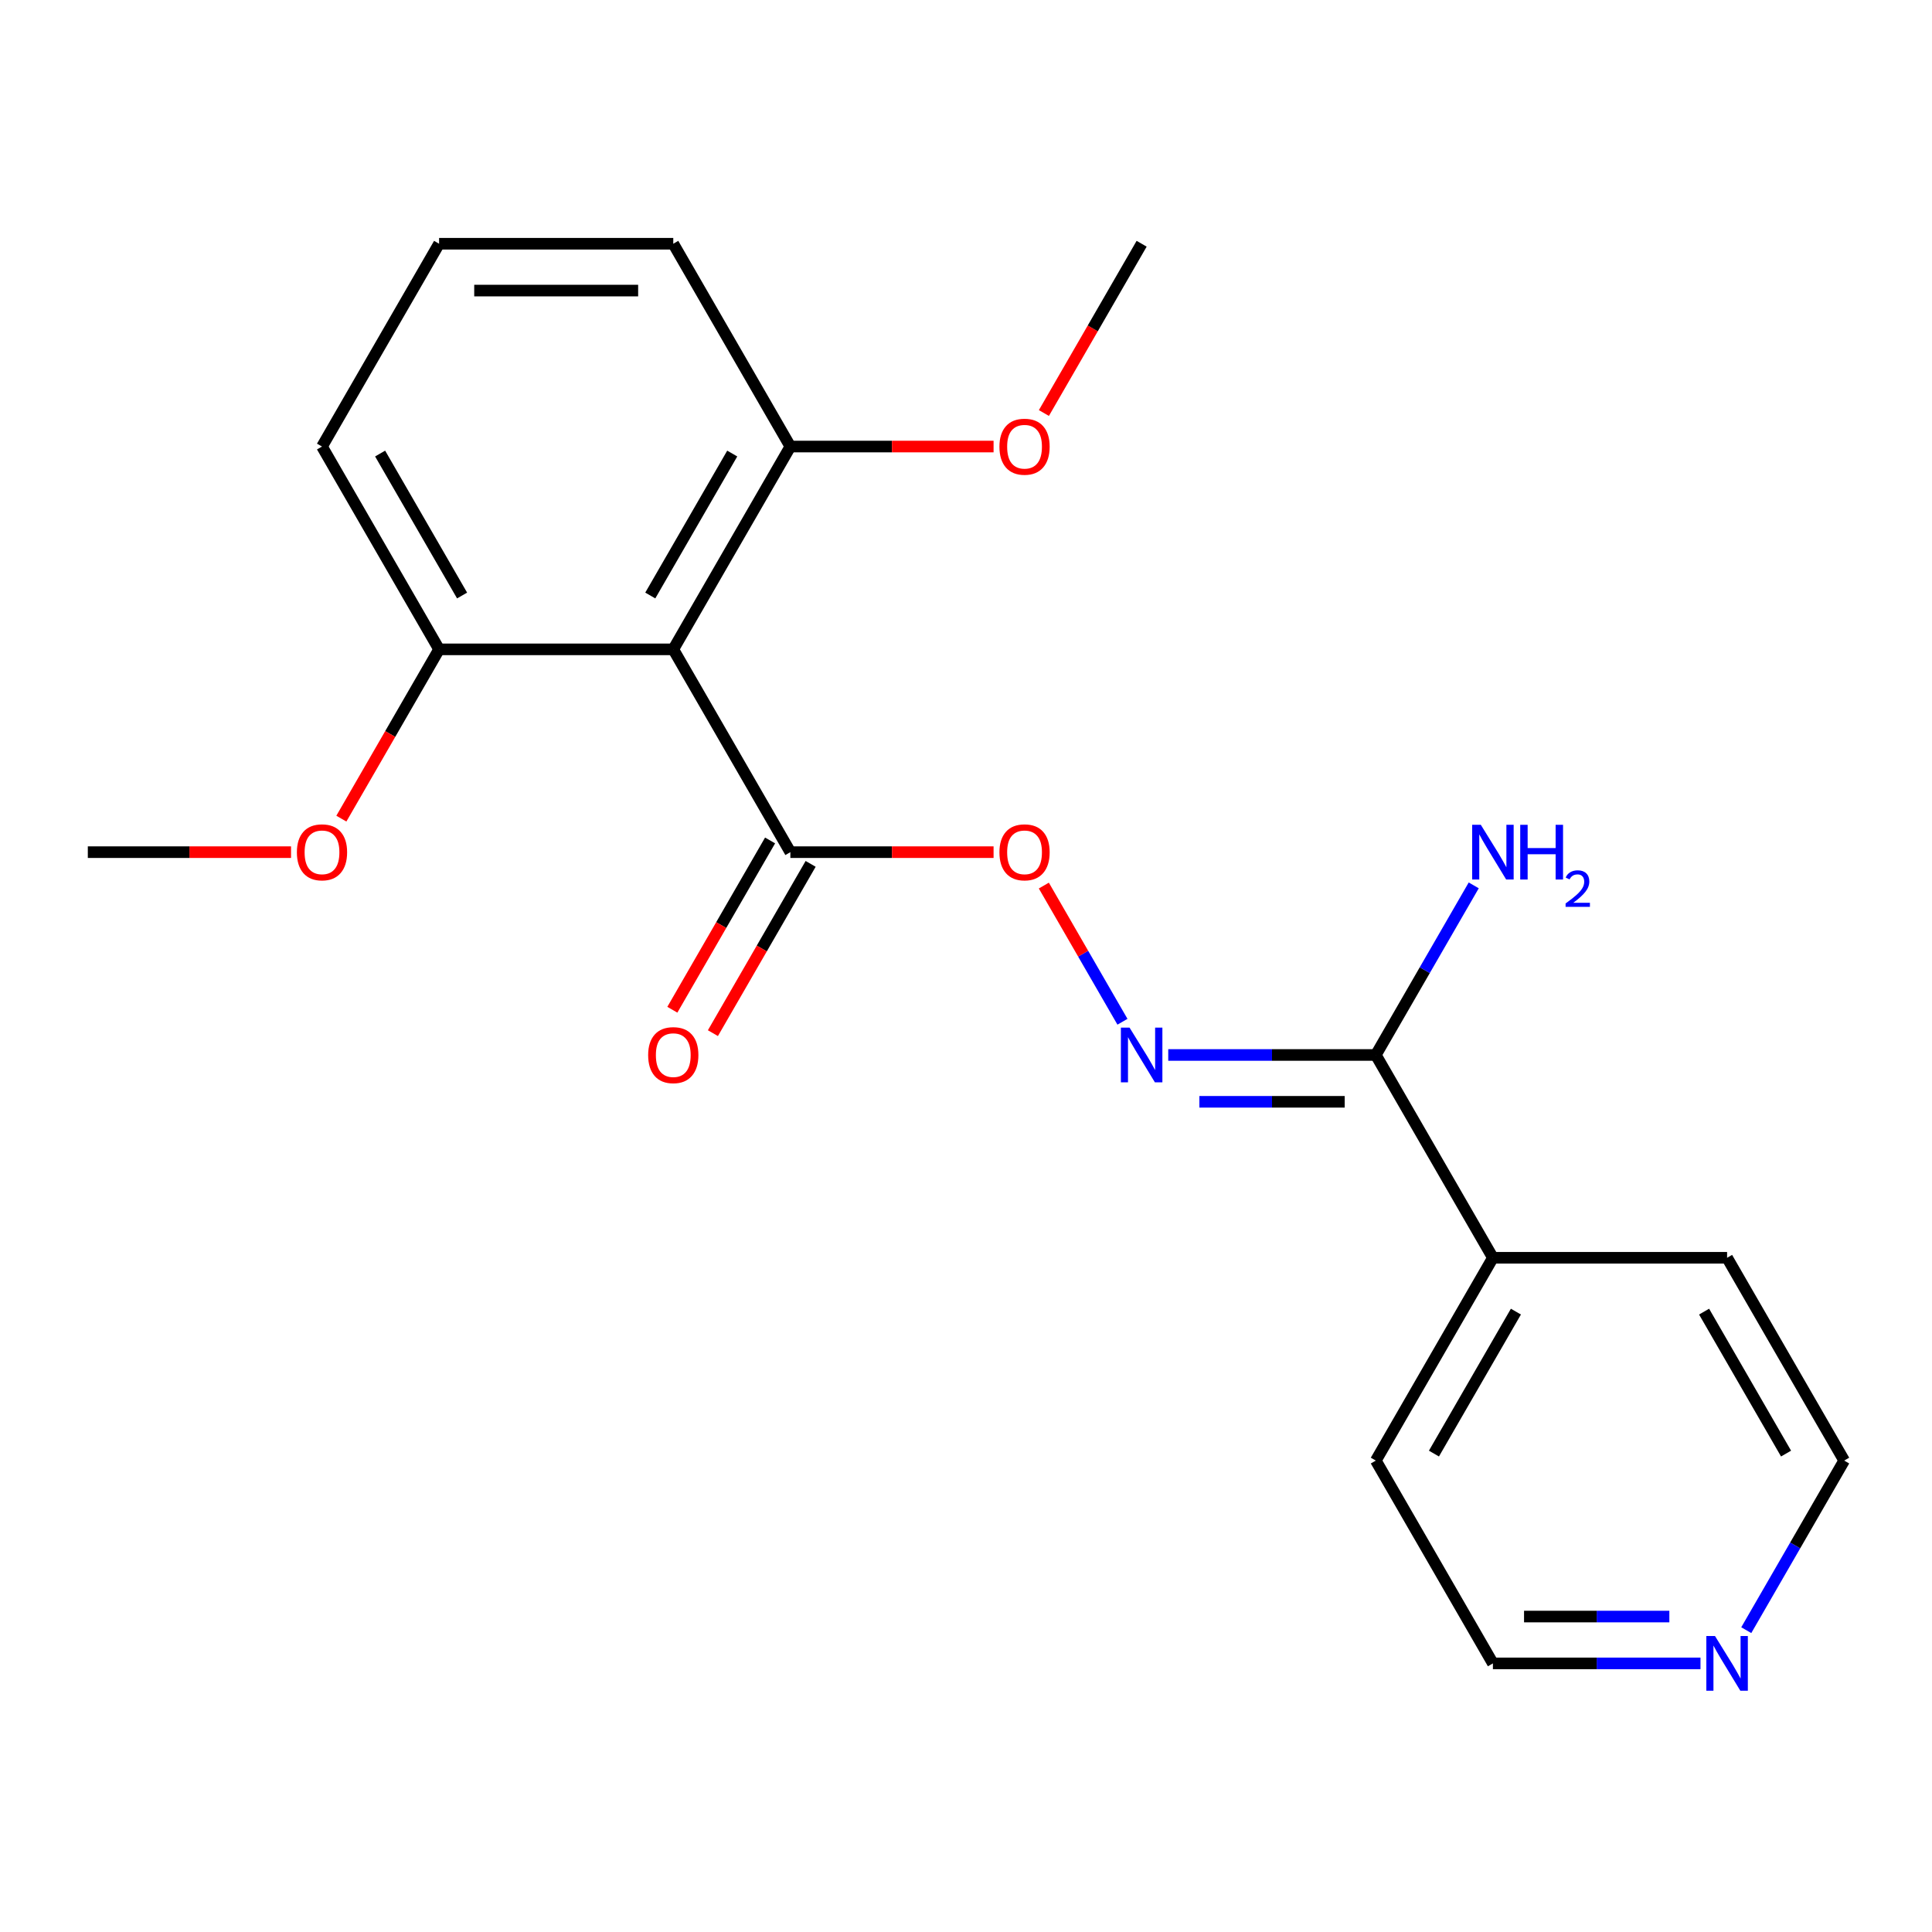 <?xml version='1.0' encoding='iso-8859-1'?>
<svg version='1.1' baseProfile='full'
              xmlns='http://www.w3.org/2000/svg'
                      xmlns:rdkit='http://www.rdkit.org/xml'
                      xmlns:xlink='http://www.w3.org/1999/xlink'
                  xml:space='preserve'
width='1000px' height='1000px' viewBox='0 0 1000 1000'>
<!-- END OF HEADER -->
<rect style='opacity:1.0;fill:#FFFFFF;stroke:none' width='1000' height='1000' x='0' y='0'> </rect>
<path class='bond-0' d='M 348.485,336.104 L 409.091,441.077' style='fill:none;fill-rule:evenodd;stroke:#000000;stroke-width:6px;stroke-linecap:butt;stroke-linejoin:miter;stroke-opacity:1' />
<path class='bond-4' d='M 348.485,336.104 L 409.091,231.132' style='fill:none;fill-rule:evenodd;stroke:#000000;stroke-width:6px;stroke-linecap:butt;stroke-linejoin:miter;stroke-opacity:1' />
<path class='bond-4' d='M 336.581,308.237 L 379.005,234.756' style='fill:none;fill-rule:evenodd;stroke:#000000;stroke-width:6px;stroke-linecap:butt;stroke-linejoin:miter;stroke-opacity:1' />
<path class='bond-5' d='M 348.485,336.104 L 227.273,336.104' style='fill:none;fill-rule:evenodd;stroke:#000000;stroke-width:6px;stroke-linecap:butt;stroke-linejoin:miter;stroke-opacity:1' />
<path class='bond-3' d='M 409.091,441.077 L 461.682,441.077' style='fill:none;fill-rule:evenodd;stroke:#000000;stroke-width:6px;stroke-linecap:butt;stroke-linejoin:miter;stroke-opacity:1' />
<path class='bond-3' d='M 461.682,441.077 L 514.273,441.077' style='fill:none;fill-rule:evenodd;stroke:#FF0000;stroke-width:6px;stroke-linecap:butt;stroke-linejoin:miter;stroke-opacity:1' />
<path class='bond-6' d='M 398.594,435.017 L 373.299,478.828' style='fill:none;fill-rule:evenodd;stroke:#000000;stroke-width:6px;stroke-linecap:butt;stroke-linejoin:miter;stroke-opacity:1' />
<path class='bond-6' d='M 373.299,478.828 L 348.005,522.639' style='fill:none;fill-rule:evenodd;stroke:#FF0000;stroke-width:6px;stroke-linecap:butt;stroke-linejoin:miter;stroke-opacity:1' />
<path class='bond-6' d='M 419.588,447.138 L 394.294,490.949' style='fill:none;fill-rule:evenodd;stroke:#000000;stroke-width:6px;stroke-linecap:butt;stroke-linejoin:miter;stroke-opacity:1' />
<path class='bond-6' d='M 394.294,490.949 L 368.999,534.76' style='fill:none;fill-rule:evenodd;stroke:#FF0000;stroke-width:6px;stroke-linecap:butt;stroke-linejoin:miter;stroke-opacity:1' />
<path class='bond-1' d='M 580.984,528.86 L 560.636,493.616' style='fill:none;fill-rule:evenodd;stroke:#0000FF;stroke-width:6px;stroke-linecap:butt;stroke-linejoin:miter;stroke-opacity:1' />
<path class='bond-1' d='M 560.636,493.616 L 540.288,458.371' style='fill:none;fill-rule:evenodd;stroke:#FF0000;stroke-width:6px;stroke-linecap:butt;stroke-linejoin:miter;stroke-opacity:1' />
<path class='bond-2' d='M 604.679,546.05 L 658.4,546.05' style='fill:none;fill-rule:evenodd;stroke:#0000FF;stroke-width:6px;stroke-linecap:butt;stroke-linejoin:miter;stroke-opacity:1' />
<path class='bond-2' d='M 658.4,546.05 L 712.121,546.05' style='fill:none;fill-rule:evenodd;stroke:#000000;stroke-width:6px;stroke-linecap:butt;stroke-linejoin:miter;stroke-opacity:1' />
<path class='bond-2' d='M 620.796,570.292 L 658.4,570.292' style='fill:none;fill-rule:evenodd;stroke:#0000FF;stroke-width:6px;stroke-linecap:butt;stroke-linejoin:miter;stroke-opacity:1' />
<path class='bond-2' d='M 658.4,570.292 L 696.005,570.292' style='fill:none;fill-rule:evenodd;stroke:#000000;stroke-width:6px;stroke-linecap:butt;stroke-linejoin:miter;stroke-opacity:1' />
<path class='bond-8' d='M 712.121,546.05 L 772.727,651.023' style='fill:none;fill-rule:evenodd;stroke:#000000;stroke-width:6px;stroke-linecap:butt;stroke-linejoin:miter;stroke-opacity:1' />
<path class='bond-9' d='M 712.121,546.05 L 737.462,502.159' style='fill:none;fill-rule:evenodd;stroke:#000000;stroke-width:6px;stroke-linecap:butt;stroke-linejoin:miter;stroke-opacity:1' />
<path class='bond-9' d='M 737.462,502.159 L 762.802,458.268' style='fill:none;fill-rule:evenodd;stroke:#0000FF;stroke-width:6px;stroke-linecap:butt;stroke-linejoin:miter;stroke-opacity:1' />
<path class='bond-11' d='M 409.091,231.132 L 461.682,231.132' style='fill:none;fill-rule:evenodd;stroke:#000000;stroke-width:6px;stroke-linecap:butt;stroke-linejoin:miter;stroke-opacity:1' />
<path class='bond-11' d='M 461.682,231.132 L 514.273,231.132' style='fill:none;fill-rule:evenodd;stroke:#FF0000;stroke-width:6px;stroke-linecap:butt;stroke-linejoin:miter;stroke-opacity:1' />
<path class='bond-15' d='M 409.091,231.132 L 348.485,126.159' style='fill:none;fill-rule:evenodd;stroke:#000000;stroke-width:6px;stroke-linecap:butt;stroke-linejoin:miter;stroke-opacity:1' />
<path class='bond-10' d='M 227.273,336.104 L 201.978,379.916' style='fill:none;fill-rule:evenodd;stroke:#000000;stroke-width:6px;stroke-linecap:butt;stroke-linejoin:miter;stroke-opacity:1' />
<path class='bond-10' d='M 201.978,379.916 L 176.684,423.727' style='fill:none;fill-rule:evenodd;stroke:#FF0000;stroke-width:6px;stroke-linecap:butt;stroke-linejoin:miter;stroke-opacity:1' />
<path class='bond-16' d='M 227.273,336.104 L 166.667,231.132' style='fill:none;fill-rule:evenodd;stroke:#000000;stroke-width:6px;stroke-linecap:butt;stroke-linejoin:miter;stroke-opacity:1' />
<path class='bond-16' d='M 239.176,308.237 L 196.752,234.756' style='fill:none;fill-rule:evenodd;stroke:#000000;stroke-width:6px;stroke-linecap:butt;stroke-linejoin:miter;stroke-opacity:1' />
<path class='bond-7' d='M 880.169,860.968 L 826.448,860.968' style='fill:none;fill-rule:evenodd;stroke:#0000FF;stroke-width:6px;stroke-linecap:butt;stroke-linejoin:miter;stroke-opacity:1' />
<path class='bond-7' d='M 826.448,860.968 L 772.727,860.968' style='fill:none;fill-rule:evenodd;stroke:#000000;stroke-width:6px;stroke-linecap:butt;stroke-linejoin:miter;stroke-opacity:1' />
<path class='bond-7' d='M 864.053,836.726 L 826.448,836.726' style='fill:none;fill-rule:evenodd;stroke:#0000FF;stroke-width:6px;stroke-linecap:butt;stroke-linejoin:miter;stroke-opacity:1' />
<path class='bond-7' d='M 826.448,836.726 L 788.844,836.726' style='fill:none;fill-rule:evenodd;stroke:#000000;stroke-width:6px;stroke-linecap:butt;stroke-linejoin:miter;stroke-opacity:1' />
<path class='bond-22' d='M 903.864,843.778 L 929.205,799.887' style='fill:none;fill-rule:evenodd;stroke:#0000FF;stroke-width:6px;stroke-linecap:butt;stroke-linejoin:miter;stroke-opacity:1' />
<path class='bond-22' d='M 929.205,799.887 L 954.545,755.996' style='fill:none;fill-rule:evenodd;stroke:#000000;stroke-width:6px;stroke-linecap:butt;stroke-linejoin:miter;stroke-opacity:1' />
<path class='bond-17' d='M 772.727,651.023 L 893.939,651.023' style='fill:none;fill-rule:evenodd;stroke:#000000;stroke-width:6px;stroke-linecap:butt;stroke-linejoin:miter;stroke-opacity:1' />
<path class='bond-18' d='M 772.727,651.023 L 712.121,755.996' style='fill:none;fill-rule:evenodd;stroke:#000000;stroke-width:6px;stroke-linecap:butt;stroke-linejoin:miter;stroke-opacity:1' />
<path class='bond-18' d='M 784.631,678.89 L 742.207,752.371' style='fill:none;fill-rule:evenodd;stroke:#000000;stroke-width:6px;stroke-linecap:butt;stroke-linejoin:miter;stroke-opacity:1' />
<path class='bond-19' d='M 150.636,441.077 L 98.046,441.077' style='fill:none;fill-rule:evenodd;stroke:#FF0000;stroke-width:6px;stroke-linecap:butt;stroke-linejoin:miter;stroke-opacity:1' />
<path class='bond-19' d='M 98.046,441.077 L 45.455,441.077' style='fill:none;fill-rule:evenodd;stroke:#000000;stroke-width:6px;stroke-linecap:butt;stroke-linejoin:miter;stroke-opacity:1' />
<path class='bond-20' d='M 540.32,213.781 L 565.615,169.97' style='fill:none;fill-rule:evenodd;stroke:#FF0000;stroke-width:6px;stroke-linecap:butt;stroke-linejoin:miter;stroke-opacity:1' />
<path class='bond-20' d='M 565.615,169.97 L 590.909,126.159' style='fill:none;fill-rule:evenodd;stroke:#000000;stroke-width:6px;stroke-linecap:butt;stroke-linejoin:miter;stroke-opacity:1' />
<path class='bond-12' d='M 227.273,126.159 L 166.667,231.132' style='fill:none;fill-rule:evenodd;stroke:#000000;stroke-width:6px;stroke-linecap:butt;stroke-linejoin:miter;stroke-opacity:1' />
<path class='bond-21' d='M 227.273,126.159 L 348.485,126.159' style='fill:none;fill-rule:evenodd;stroke:#000000;stroke-width:6px;stroke-linecap:butt;stroke-linejoin:miter;stroke-opacity:1' />
<path class='bond-21' d='M 245.455,150.401 L 330.303,150.401' style='fill:none;fill-rule:evenodd;stroke:#000000;stroke-width:6px;stroke-linecap:butt;stroke-linejoin:miter;stroke-opacity:1' />
<path class='bond-13' d='M 954.545,755.996 L 893.939,651.023' style='fill:none;fill-rule:evenodd;stroke:#000000;stroke-width:6px;stroke-linecap:butt;stroke-linejoin:miter;stroke-opacity:1' />
<path class='bond-13' d='M 924.46,752.371 L 882.036,678.89' style='fill:none;fill-rule:evenodd;stroke:#000000;stroke-width:6px;stroke-linecap:butt;stroke-linejoin:miter;stroke-opacity:1' />
<path class='bond-14' d='M 772.727,860.968 L 712.121,755.996' style='fill:none;fill-rule:evenodd;stroke:#000000;stroke-width:6px;stroke-linecap:butt;stroke-linejoin:miter;stroke-opacity:1' />
<path  class='atom-2' d='M 584.649 531.89
L 593.929 546.89
Q 594.849 548.37, 596.329 551.05
Q 597.809 553.73, 597.889 553.89
L 597.889 531.89
L 601.649 531.89
L 601.649 560.21
L 597.769 560.21
L 587.809 543.81
Q 586.649 541.89, 585.409 539.69
Q 584.209 537.49, 583.849 536.81
L 583.849 560.21
L 580.169 560.21
L 580.169 531.89
L 584.649 531.89
' fill='#0000FF'/>
<path  class='atom-4' d='M 517.303 441.157
Q 517.303 434.357, 520.663 430.557
Q 524.023 426.757, 530.303 426.757
Q 536.583 426.757, 539.943 430.557
Q 543.303 434.357, 543.303 441.157
Q 543.303 448.037, 539.903 451.957
Q 536.503 455.837, 530.303 455.837
Q 524.063 455.837, 520.663 451.957
Q 517.303 448.077, 517.303 441.157
M 530.303 452.637
Q 534.623 452.637, 536.943 449.757
Q 539.303 446.837, 539.303 441.157
Q 539.303 435.597, 536.943 432.797
Q 534.623 429.957, 530.303 429.957
Q 525.983 429.957, 523.623 432.757
Q 521.303 435.557, 521.303 441.157
Q 521.303 446.877, 523.623 449.757
Q 525.983 452.637, 530.303 452.637
' fill='#FF0000'/>
<path  class='atom-7' d='M 335.485 546.13
Q 335.485 539.33, 338.845 535.53
Q 342.205 531.73, 348.485 531.73
Q 354.765 531.73, 358.125 535.53
Q 361.485 539.33, 361.485 546.13
Q 361.485 553.01, 358.085 556.93
Q 354.685 560.81, 348.485 560.81
Q 342.245 560.81, 338.845 556.93
Q 335.485 553.05, 335.485 546.13
M 348.485 557.61
Q 352.805 557.61, 355.125 554.73
Q 357.485 551.81, 357.485 546.13
Q 357.485 540.57, 355.125 537.77
Q 352.805 534.93, 348.485 534.93
Q 344.165 534.93, 341.805 537.73
Q 339.485 540.53, 339.485 546.13
Q 339.485 551.85, 341.805 554.73
Q 344.165 557.61, 348.485 557.61
' fill='#FF0000'/>
<path  class='atom-8' d='M 887.679 846.808
L 896.959 861.808
Q 897.879 863.288, 899.359 865.968
Q 900.839 868.648, 900.919 868.808
L 900.919 846.808
L 904.679 846.808
L 904.679 875.128
L 900.799 875.128
L 890.839 858.728
Q 889.679 856.808, 888.439 854.608
Q 887.239 852.408, 886.879 851.728
L 886.879 875.128
L 883.199 875.128
L 883.199 846.808
L 887.679 846.808
' fill='#0000FF'/>
<path  class='atom-10' d='M 766.467 426.917
L 775.747 441.917
Q 776.667 443.397, 778.147 446.077
Q 779.627 448.757, 779.707 448.917
L 779.707 426.917
L 783.467 426.917
L 783.467 455.237
L 779.587 455.237
L 769.627 438.837
Q 768.467 436.917, 767.227 434.717
Q 766.027 432.517, 765.667 431.837
L 765.667 455.237
L 761.987 455.237
L 761.987 426.917
L 766.467 426.917
' fill='#0000FF'/>
<path  class='atom-10' d='M 786.867 426.917
L 790.707 426.917
L 790.707 438.957
L 805.187 438.957
L 805.187 426.917
L 809.027 426.917
L 809.027 455.237
L 805.187 455.237
L 805.187 442.157
L 790.707 442.157
L 790.707 455.237
L 786.867 455.237
L 786.867 426.917
' fill='#0000FF'/>
<path  class='atom-10' d='M 810.4 454.244
Q 811.086 452.475, 812.723 451.498
Q 814.36 450.495, 816.63 450.495
Q 819.455 450.495, 821.039 452.026
Q 822.623 453.557, 822.623 456.276
Q 822.623 459.048, 820.564 461.636
Q 818.531 464.223, 814.307 467.285
L 822.94 467.285
L 822.94 469.397
L 810.347 469.397
L 810.347 467.628
Q 813.832 465.147, 815.891 463.299
Q 817.977 461.451, 818.98 459.788
Q 819.983 458.124, 819.983 456.408
Q 819.983 454.613, 819.086 453.61
Q 818.188 452.607, 816.63 452.607
Q 815.126 452.607, 814.122 453.214
Q 813.119 453.821, 812.406 455.168
L 810.4 454.244
' fill='#0000FF'/>
<path  class='atom-11' d='M 153.667 441.157
Q 153.667 434.357, 157.027 430.557
Q 160.387 426.757, 166.667 426.757
Q 172.947 426.757, 176.307 430.557
Q 179.667 434.357, 179.667 441.157
Q 179.667 448.037, 176.267 451.957
Q 172.867 455.837, 166.667 455.837
Q 160.427 455.837, 157.027 451.957
Q 153.667 448.077, 153.667 441.157
M 166.667 452.637
Q 170.987 452.637, 173.307 449.757
Q 175.667 446.837, 175.667 441.157
Q 175.667 435.597, 173.307 432.797
Q 170.987 429.957, 166.667 429.957
Q 162.347 429.957, 159.987 432.757
Q 157.667 435.557, 157.667 441.157
Q 157.667 446.877, 159.987 449.757
Q 162.347 452.637, 166.667 452.637
' fill='#FF0000'/>
<path  class='atom-12' d='M 517.303 231.212
Q 517.303 224.412, 520.663 220.612
Q 524.023 216.812, 530.303 216.812
Q 536.583 216.812, 539.943 220.612
Q 543.303 224.412, 543.303 231.212
Q 543.303 238.092, 539.903 242.012
Q 536.503 245.892, 530.303 245.892
Q 524.063 245.892, 520.663 242.012
Q 517.303 238.132, 517.303 231.212
M 530.303 242.692
Q 534.623 242.692, 536.943 239.812
Q 539.303 236.892, 539.303 231.212
Q 539.303 225.652, 536.943 222.852
Q 534.623 220.012, 530.303 220.012
Q 525.983 220.012, 523.623 222.812
Q 521.303 225.612, 521.303 231.212
Q 521.303 236.932, 523.623 239.812
Q 525.983 242.692, 530.303 242.692
' fill='#FF0000'/>
</svg>
